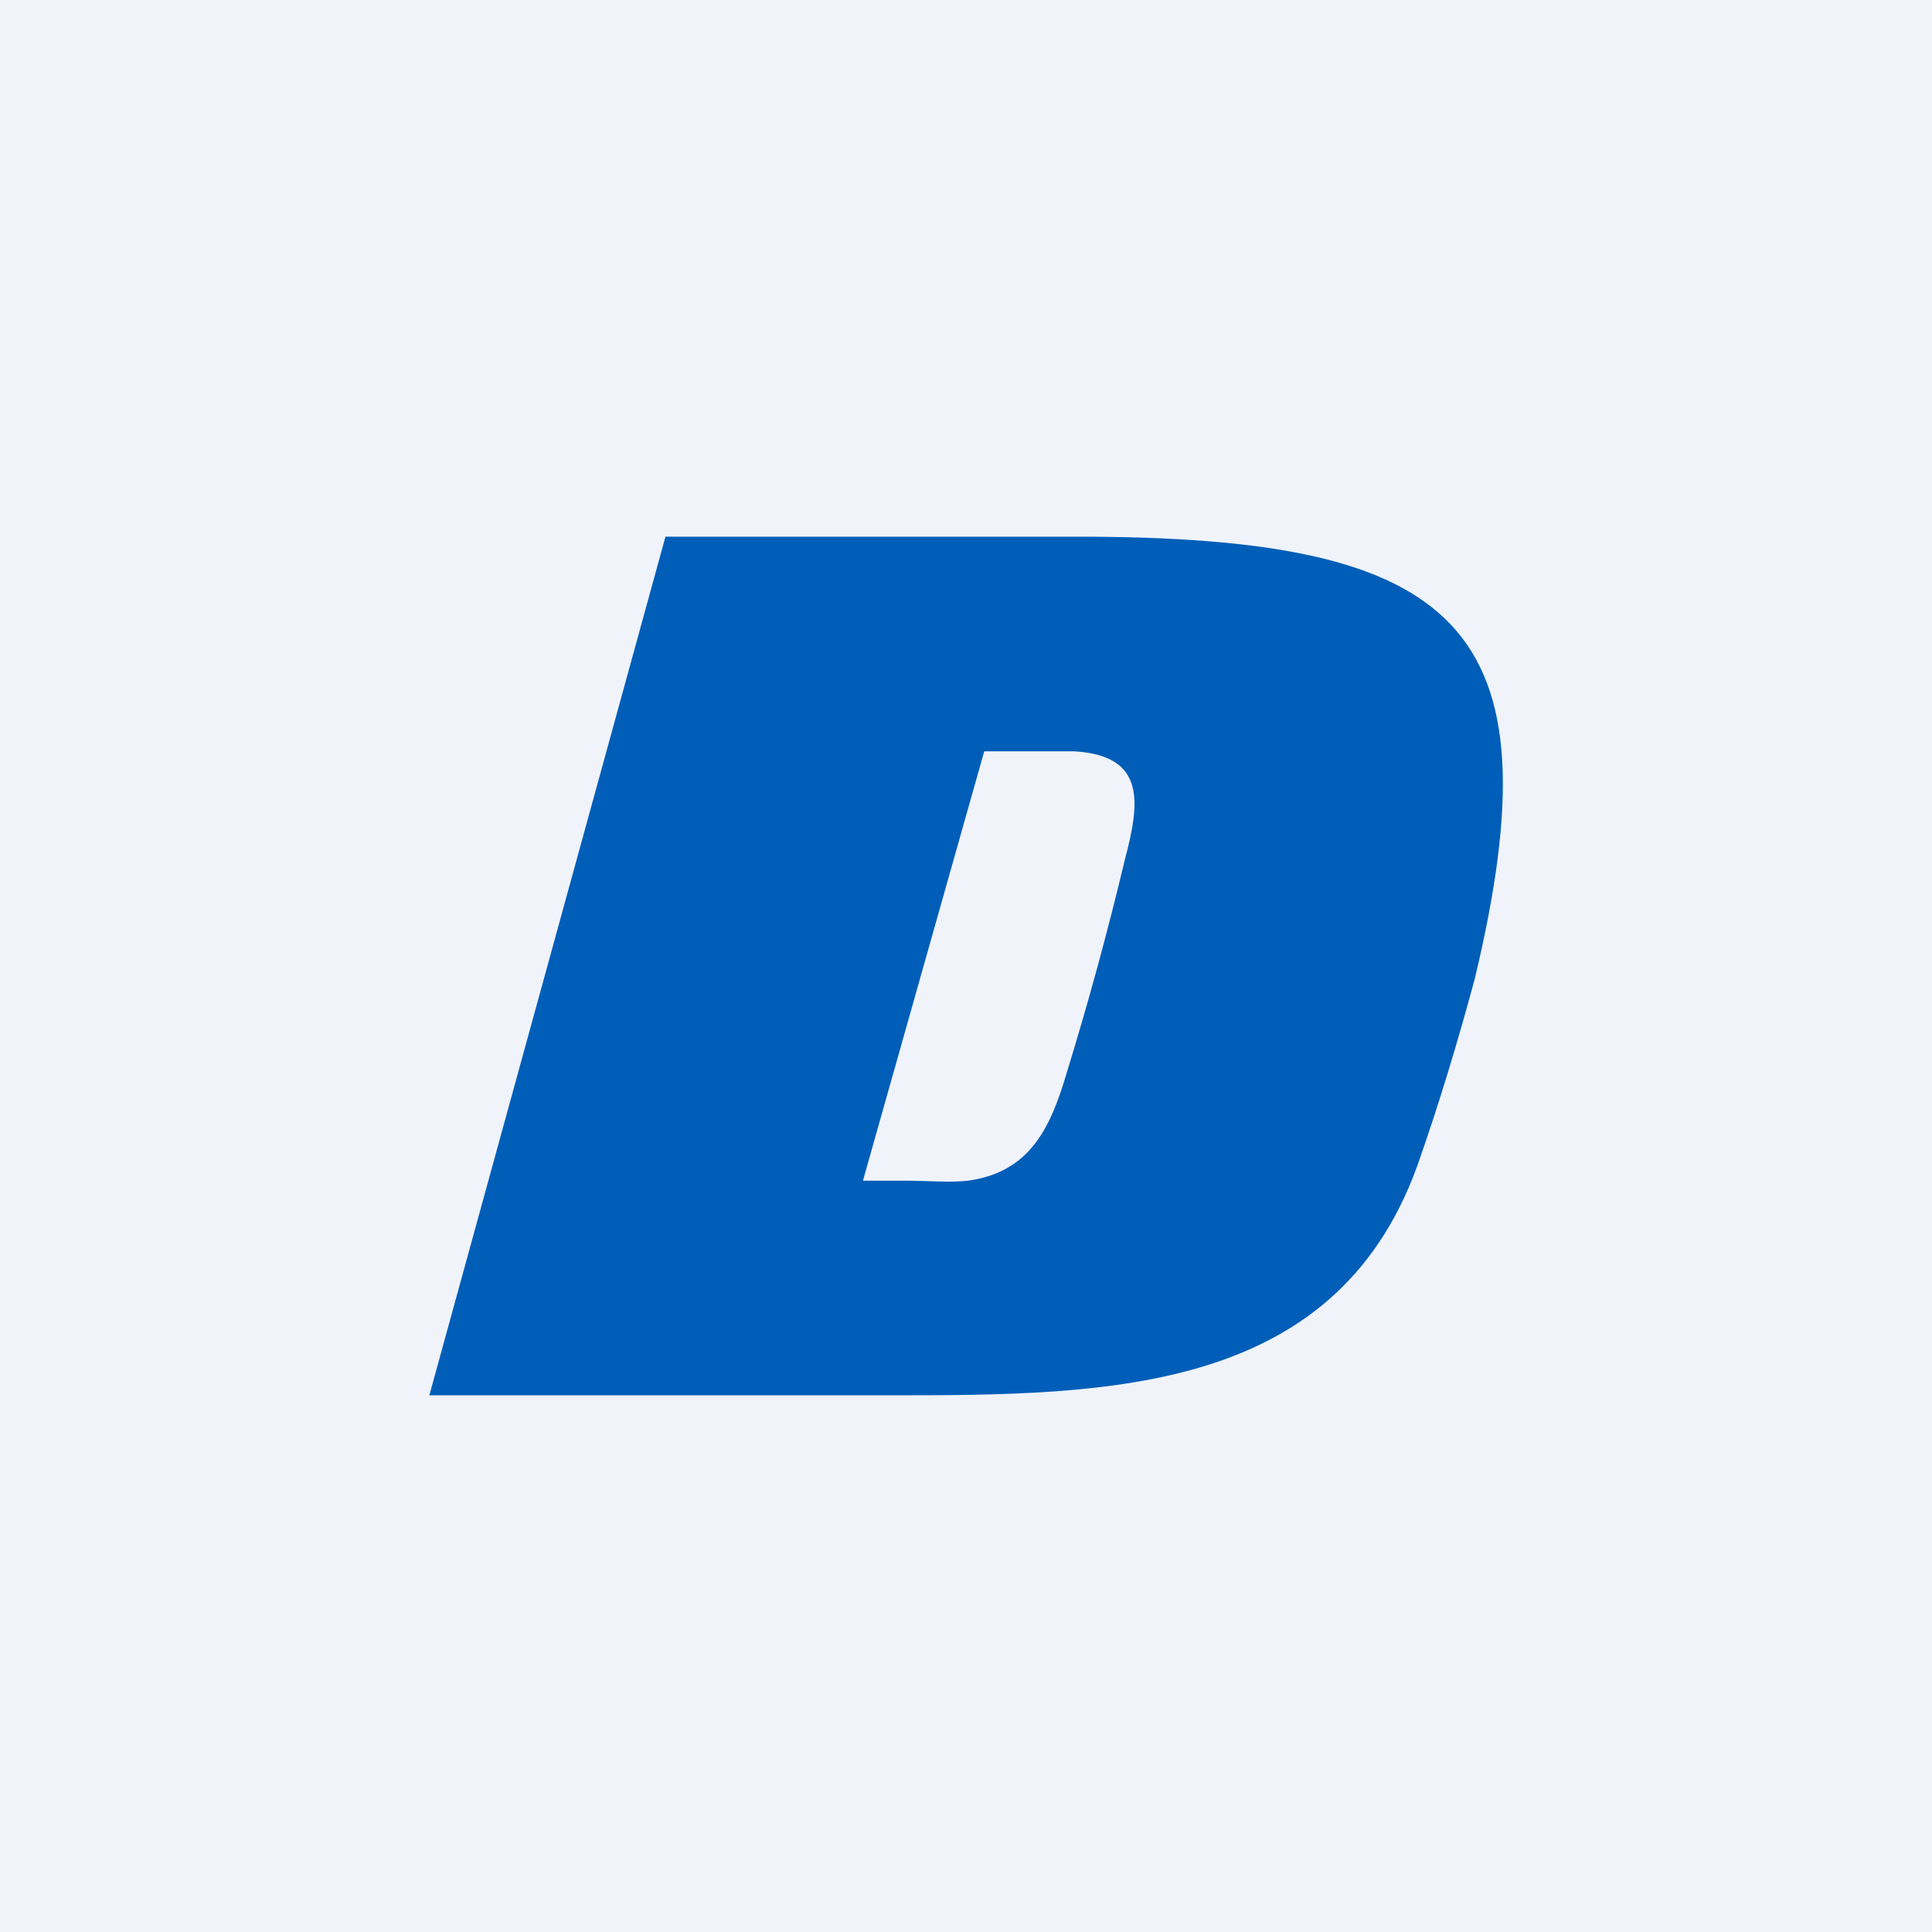 <!-- by TradingView --><svg width="18" height="18" viewBox="0 0 18 18" xmlns="http://www.w3.org/2000/svg"><path fill="#F0F3FA" d="M0 0h18v18H0z"/><path d="m4 13 2.2-8h3.83c3.57 0 4.5.82 3.71 4.12-.17.63-.34 1.18-.5 1.64C12.5 12.99 10.35 13 8.27 13H4Zm4.04-2h.36c.25 0 .46.02.62 0 .58-.08.77-.5.92-1.01.2-.65.38-1.31.54-1.98.14-.53.2-.97-.47-1.01h-.84l-1.13 4Z" fill="#005EB8"/></svg>